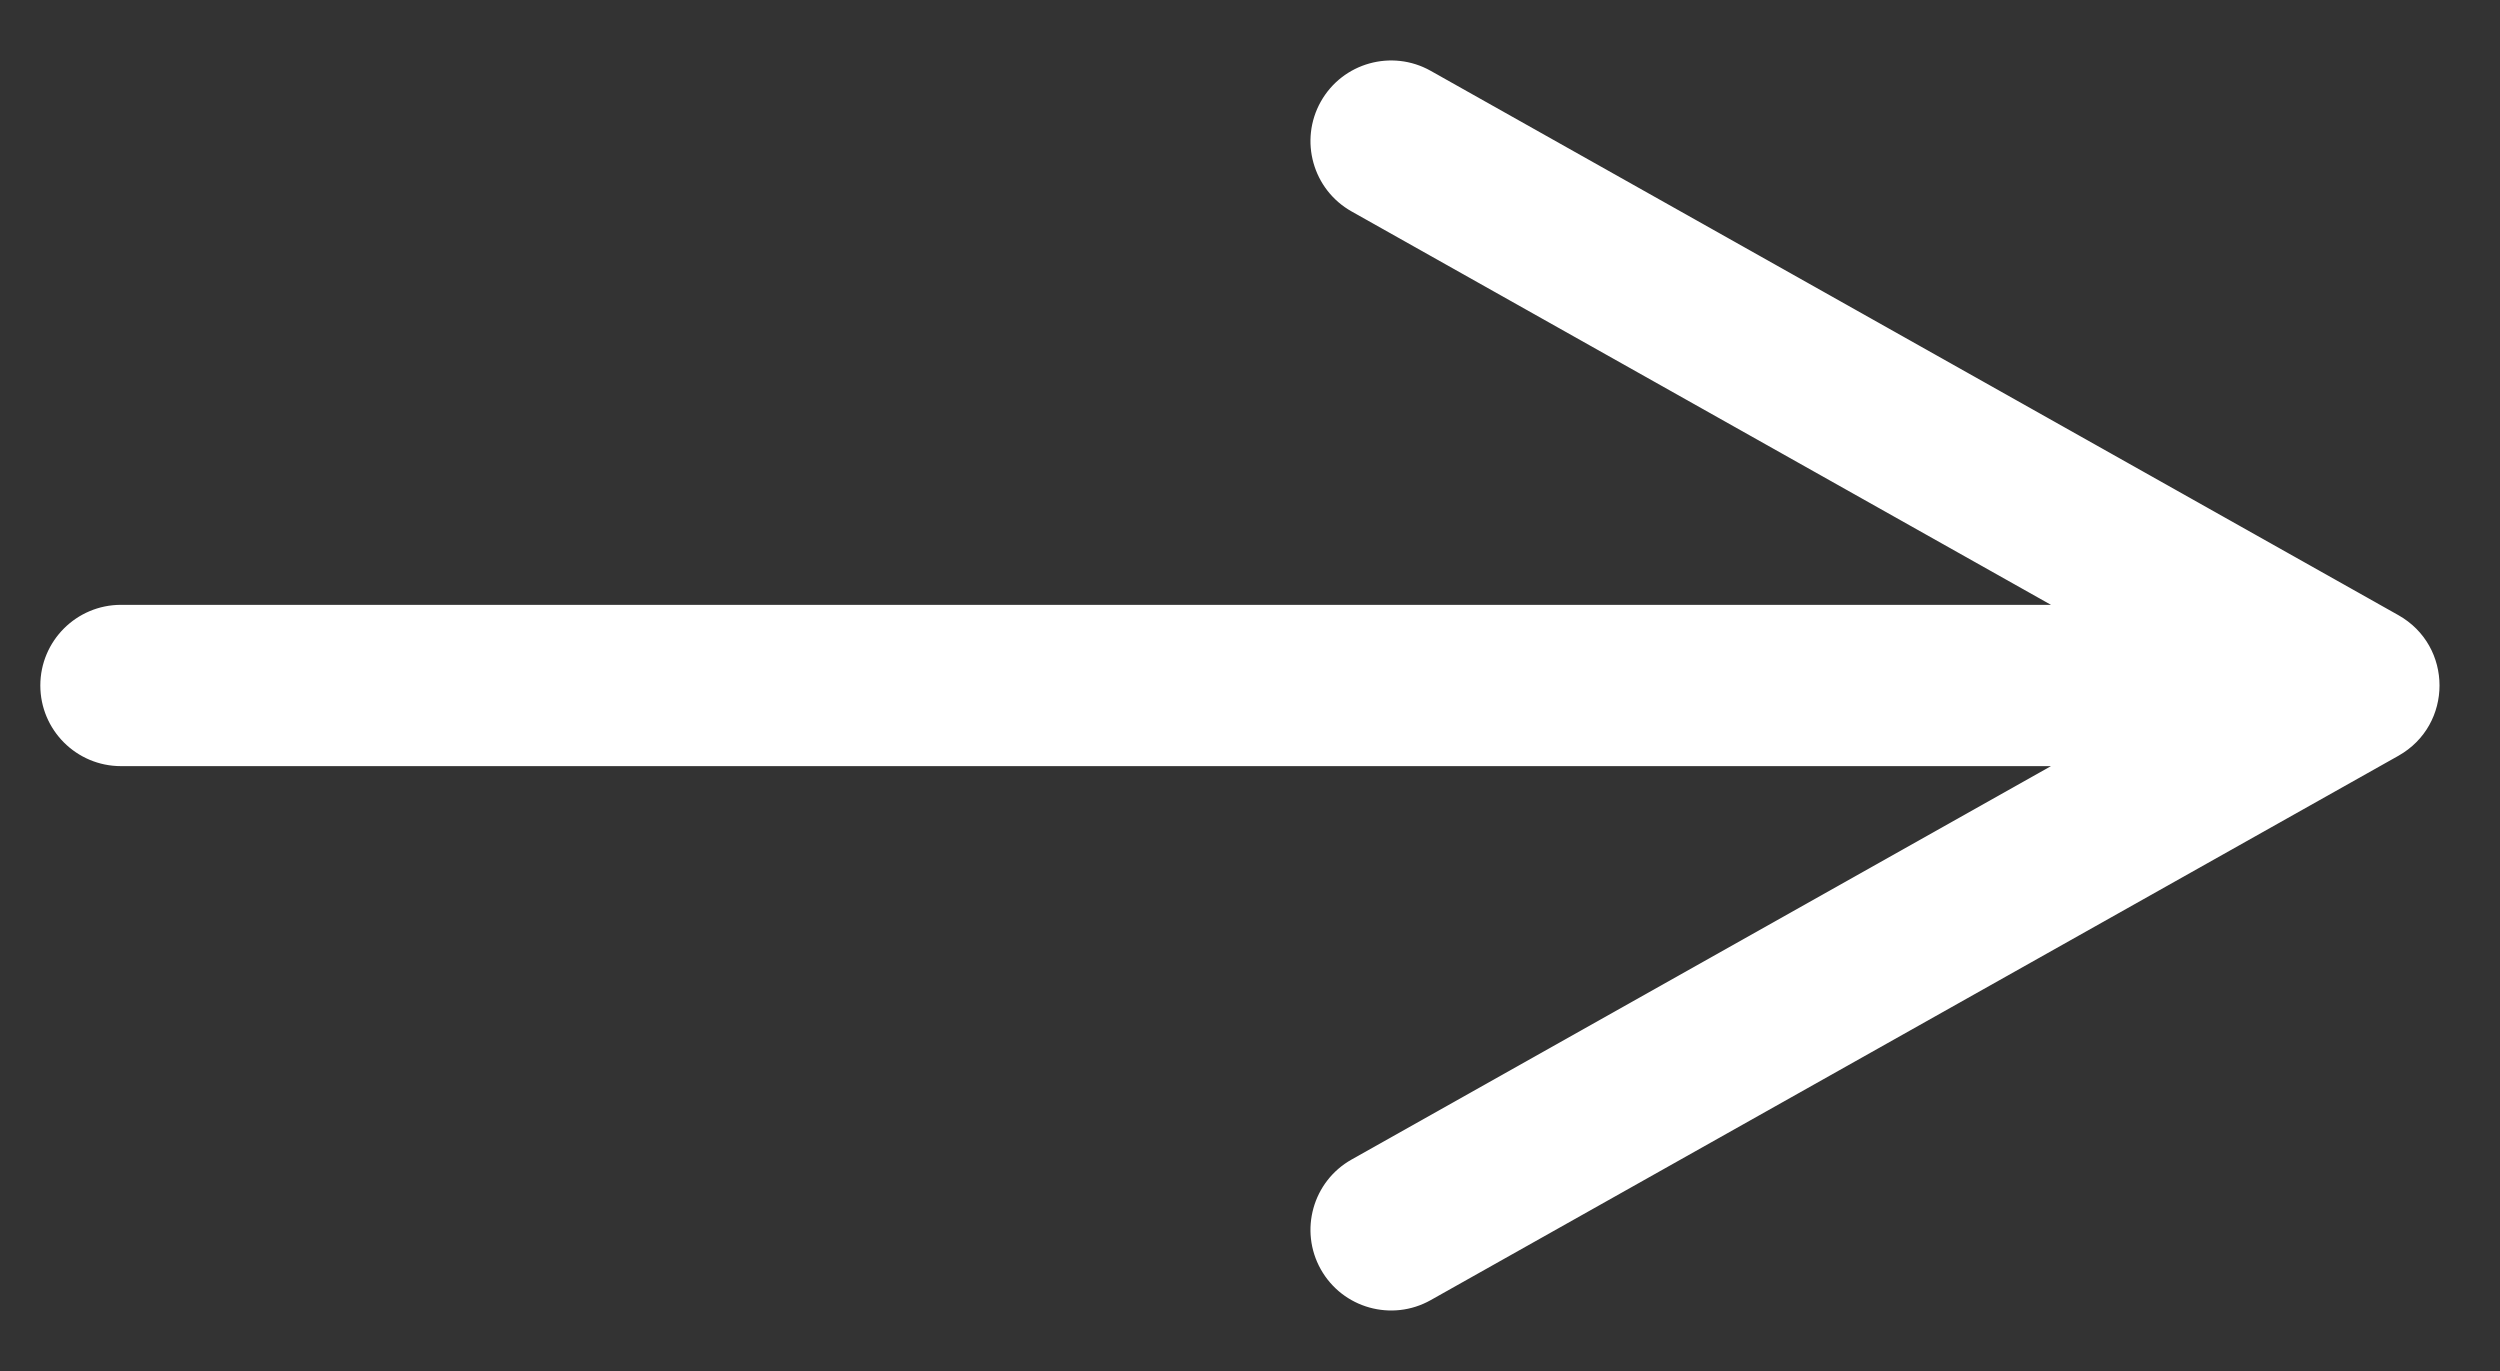 <?xml version="1.0" encoding="UTF-8"?>
<svg width="31px" height="17px" viewBox="0 0 31 17" version="1.1" xmlns="http://www.w3.org/2000/svg" xmlns:xlink="http://www.w3.org/1999/xlink">
    <rect x="0" y="0" width="31" height="17" fill="#333333" stroke="none"/>
    <!-- Generator: Sketch 53.2 (72643) - https://sketchapp.com -->
    <title>Line</title>
    <desc>Created with Sketch.</desc>
    <g id="Page-1" stroke="none" stroke-width="1" fill="none" fill-rule="evenodd">
        <path id="Line" d="M25.432,7.5 L16.76,2.622 C16.278,2.351 16.108,1.741 16.378,1.26 C16.649,0.778 17.259,0.608 17.74,0.878 L29.74,7.628 C30.42,8.011 30.42,8.989 29.74,9.372 L17.74,16.122 C17.259,16.392 16.649,16.222 16.378,15.74 C16.108,15.259 16.278,14.649 16.76,14.378 L25.432,9.5 L17.25,9.5 L1.5,9.5 C0.948,9.5 0.5,9.052 0.5,8.5 C0.5,7.948 0.948,7.5 1.5,7.5 L17.25,7.5 L25.432,7.5 Z" fill="#FFFFFF" fill-rule="nonzero"></path>
    </g>
</svg>